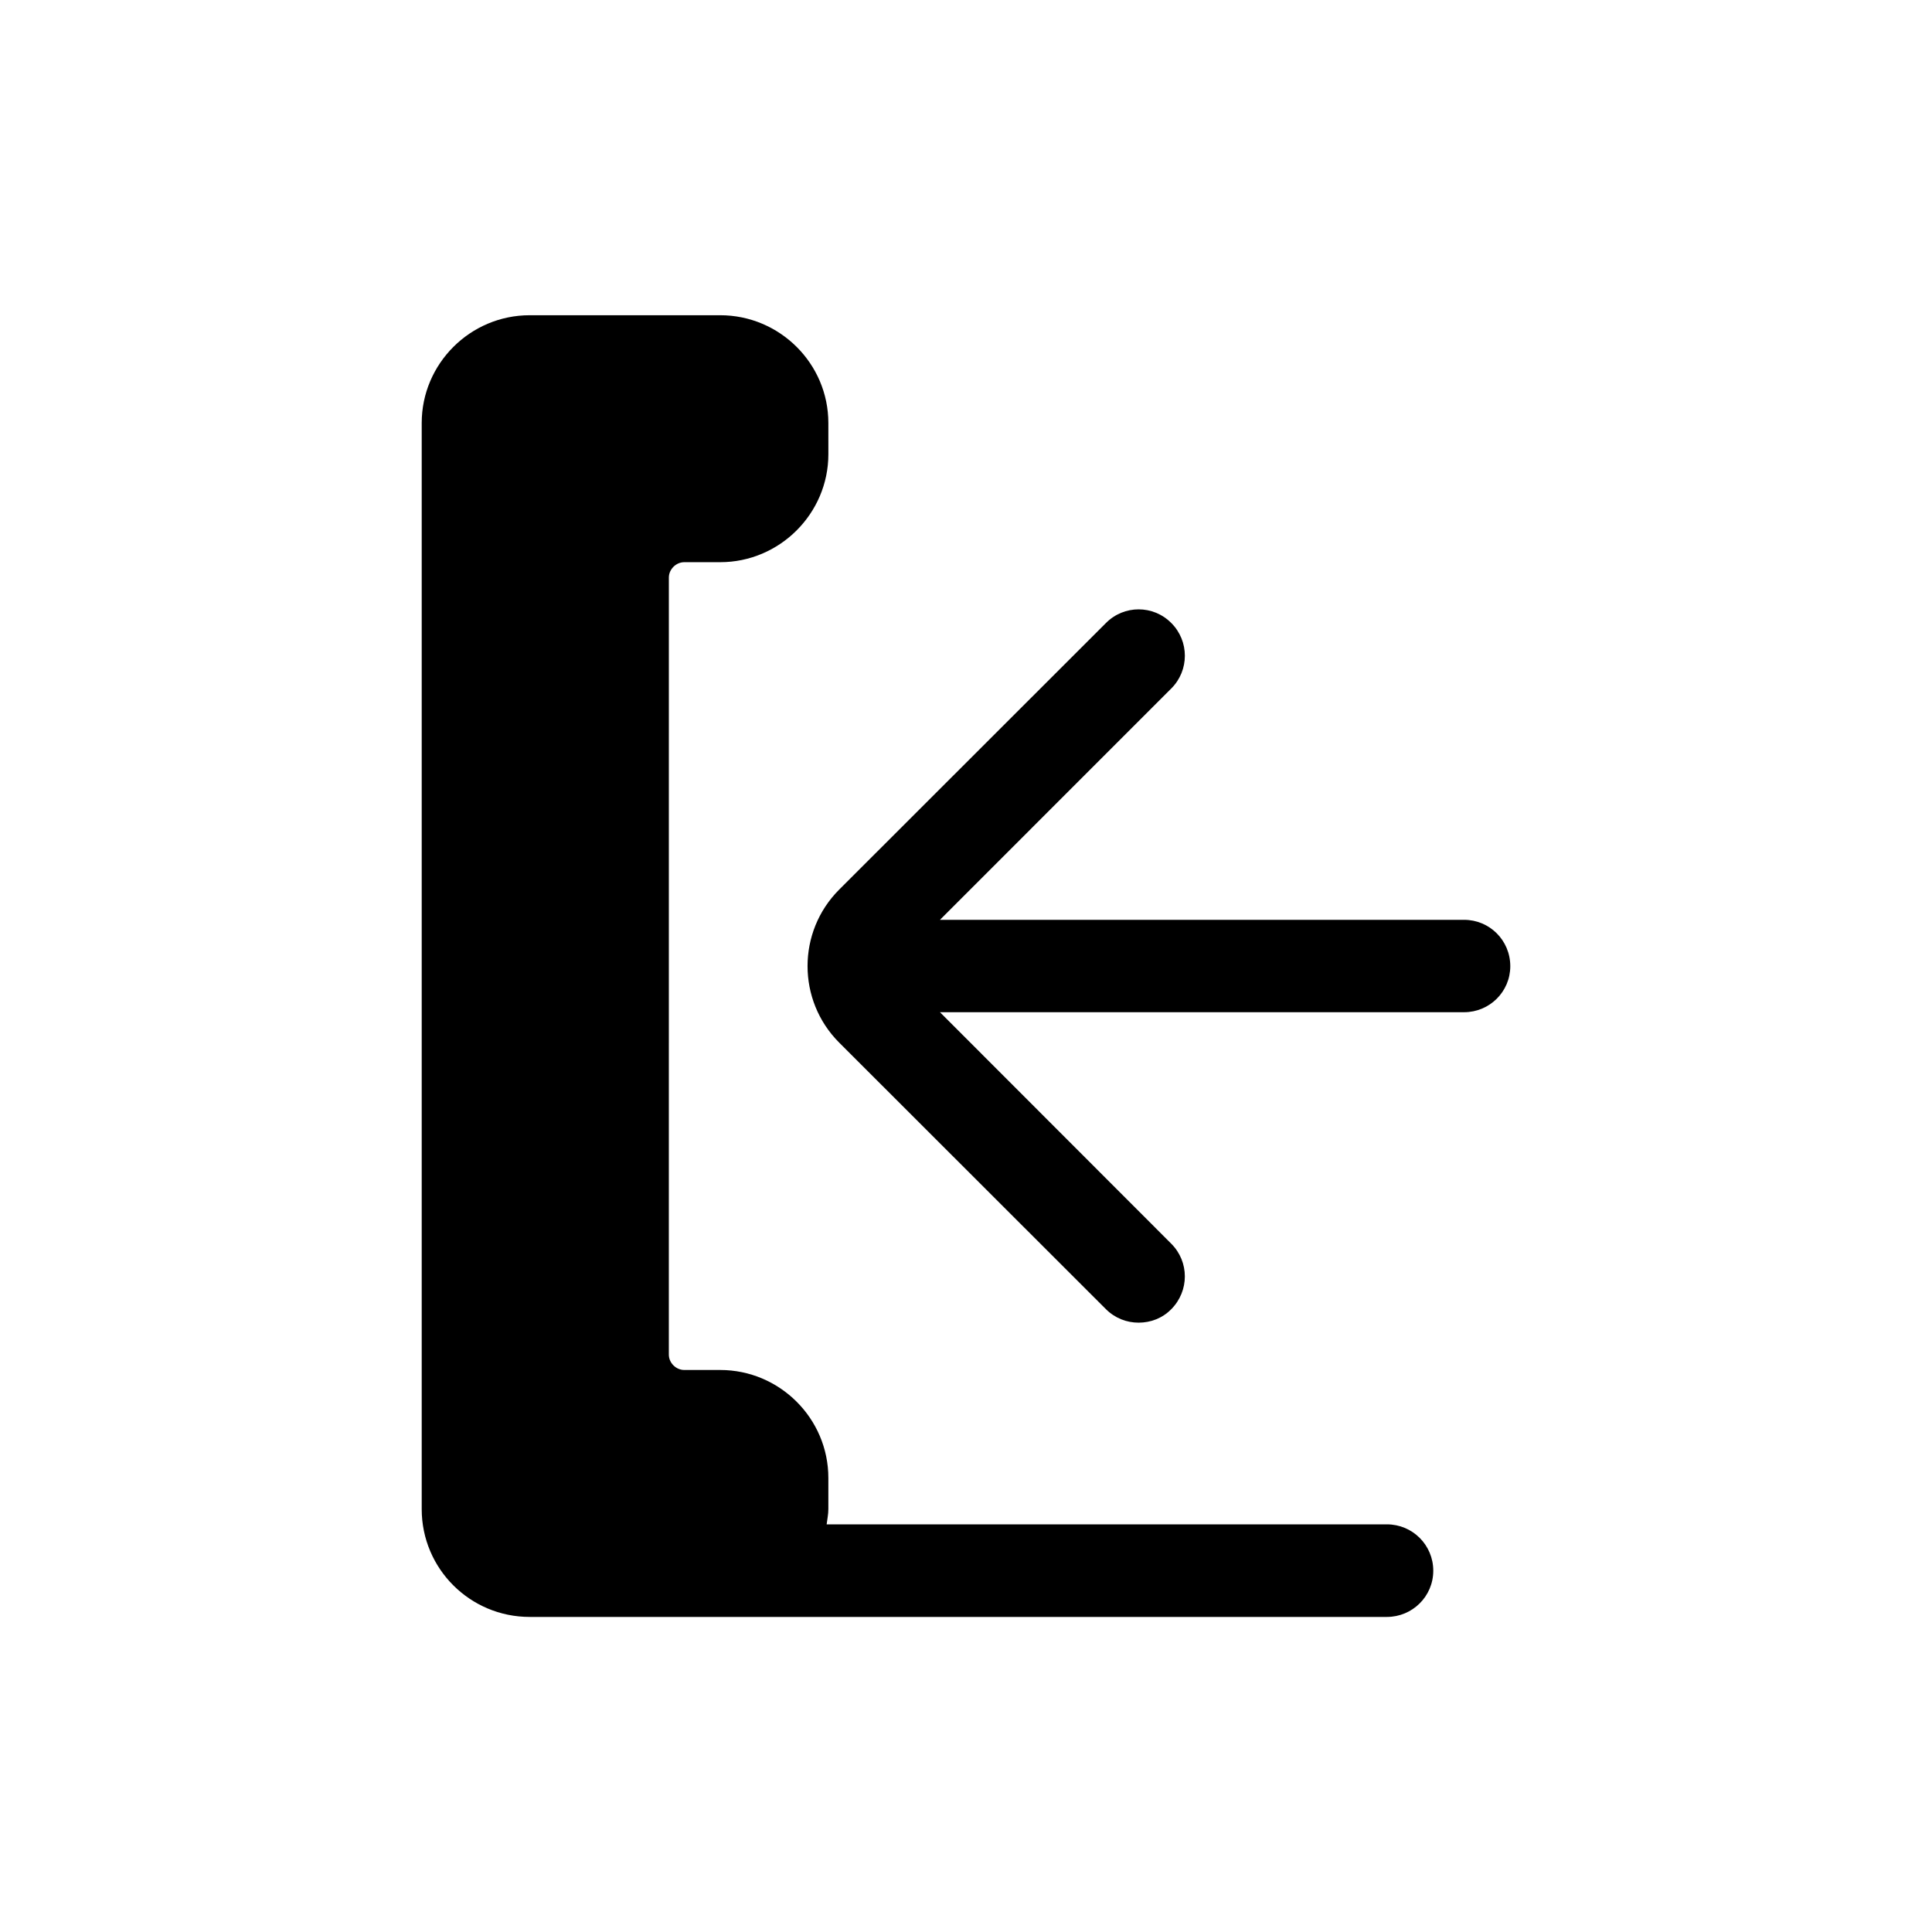 <?xml version="1.0" encoding="UTF-8"?>
<!-- Uploaded to: ICON Repo, www.iconrepo.com, Generator: ICON Repo Mixer Tools -->
<svg fill="#000000" width="800px" height="800px" version="1.1" viewBox="144 144 512 512" xmlns="http://www.w3.org/2000/svg">
 <g>
  <path d="m532 387.76h-138.9l61.312-61.316c4.785-4.785 4.785-12.543 0-17.332-4.785-4.836-12.543-4.836-17.332 0l-70.684 70.637c-11.184 11.184-11.184 29.371 0 40.559l70.684 70.633c2.418 2.418 5.543 3.578 8.664 3.578 3.176 0 6.297-1.16 8.664-3.578 4.785-4.836 4.785-12.543 0-17.332l-61.309-61.363h138.9c6.75 0 12.242-5.441 12.242-12.191 0-6.856-5.492-12.293-12.242-12.293z"/>
  <path d="m511.54 547.97h-148.47c0.152-1.309 0.453-2.621 0.453-4.031v-8.262c0-15.77-12.898-28.617-28.668-28.617h-9.523c-2.168 0-4.082-1.863-4.082-4.082l0.004-205.91c0-2.215 1.914-4.082 4.082-4.082h9.523c15.77 0 28.668-12.898 28.668-28.617l-0.004-8.262c0-15.77-12.898-28.566-28.668-28.566h-50.48c-15.77 0-28.617 12.848-28.617 28.566v287.83c0 15.77 12.797 28.566 28.617 28.566h50.43 0.453 0.352 175.93c6.75 0 12.293-5.441 12.293-12.242 0.004-6.805-5.488-12.293-12.289-12.293z"/>
 </g>
</svg>